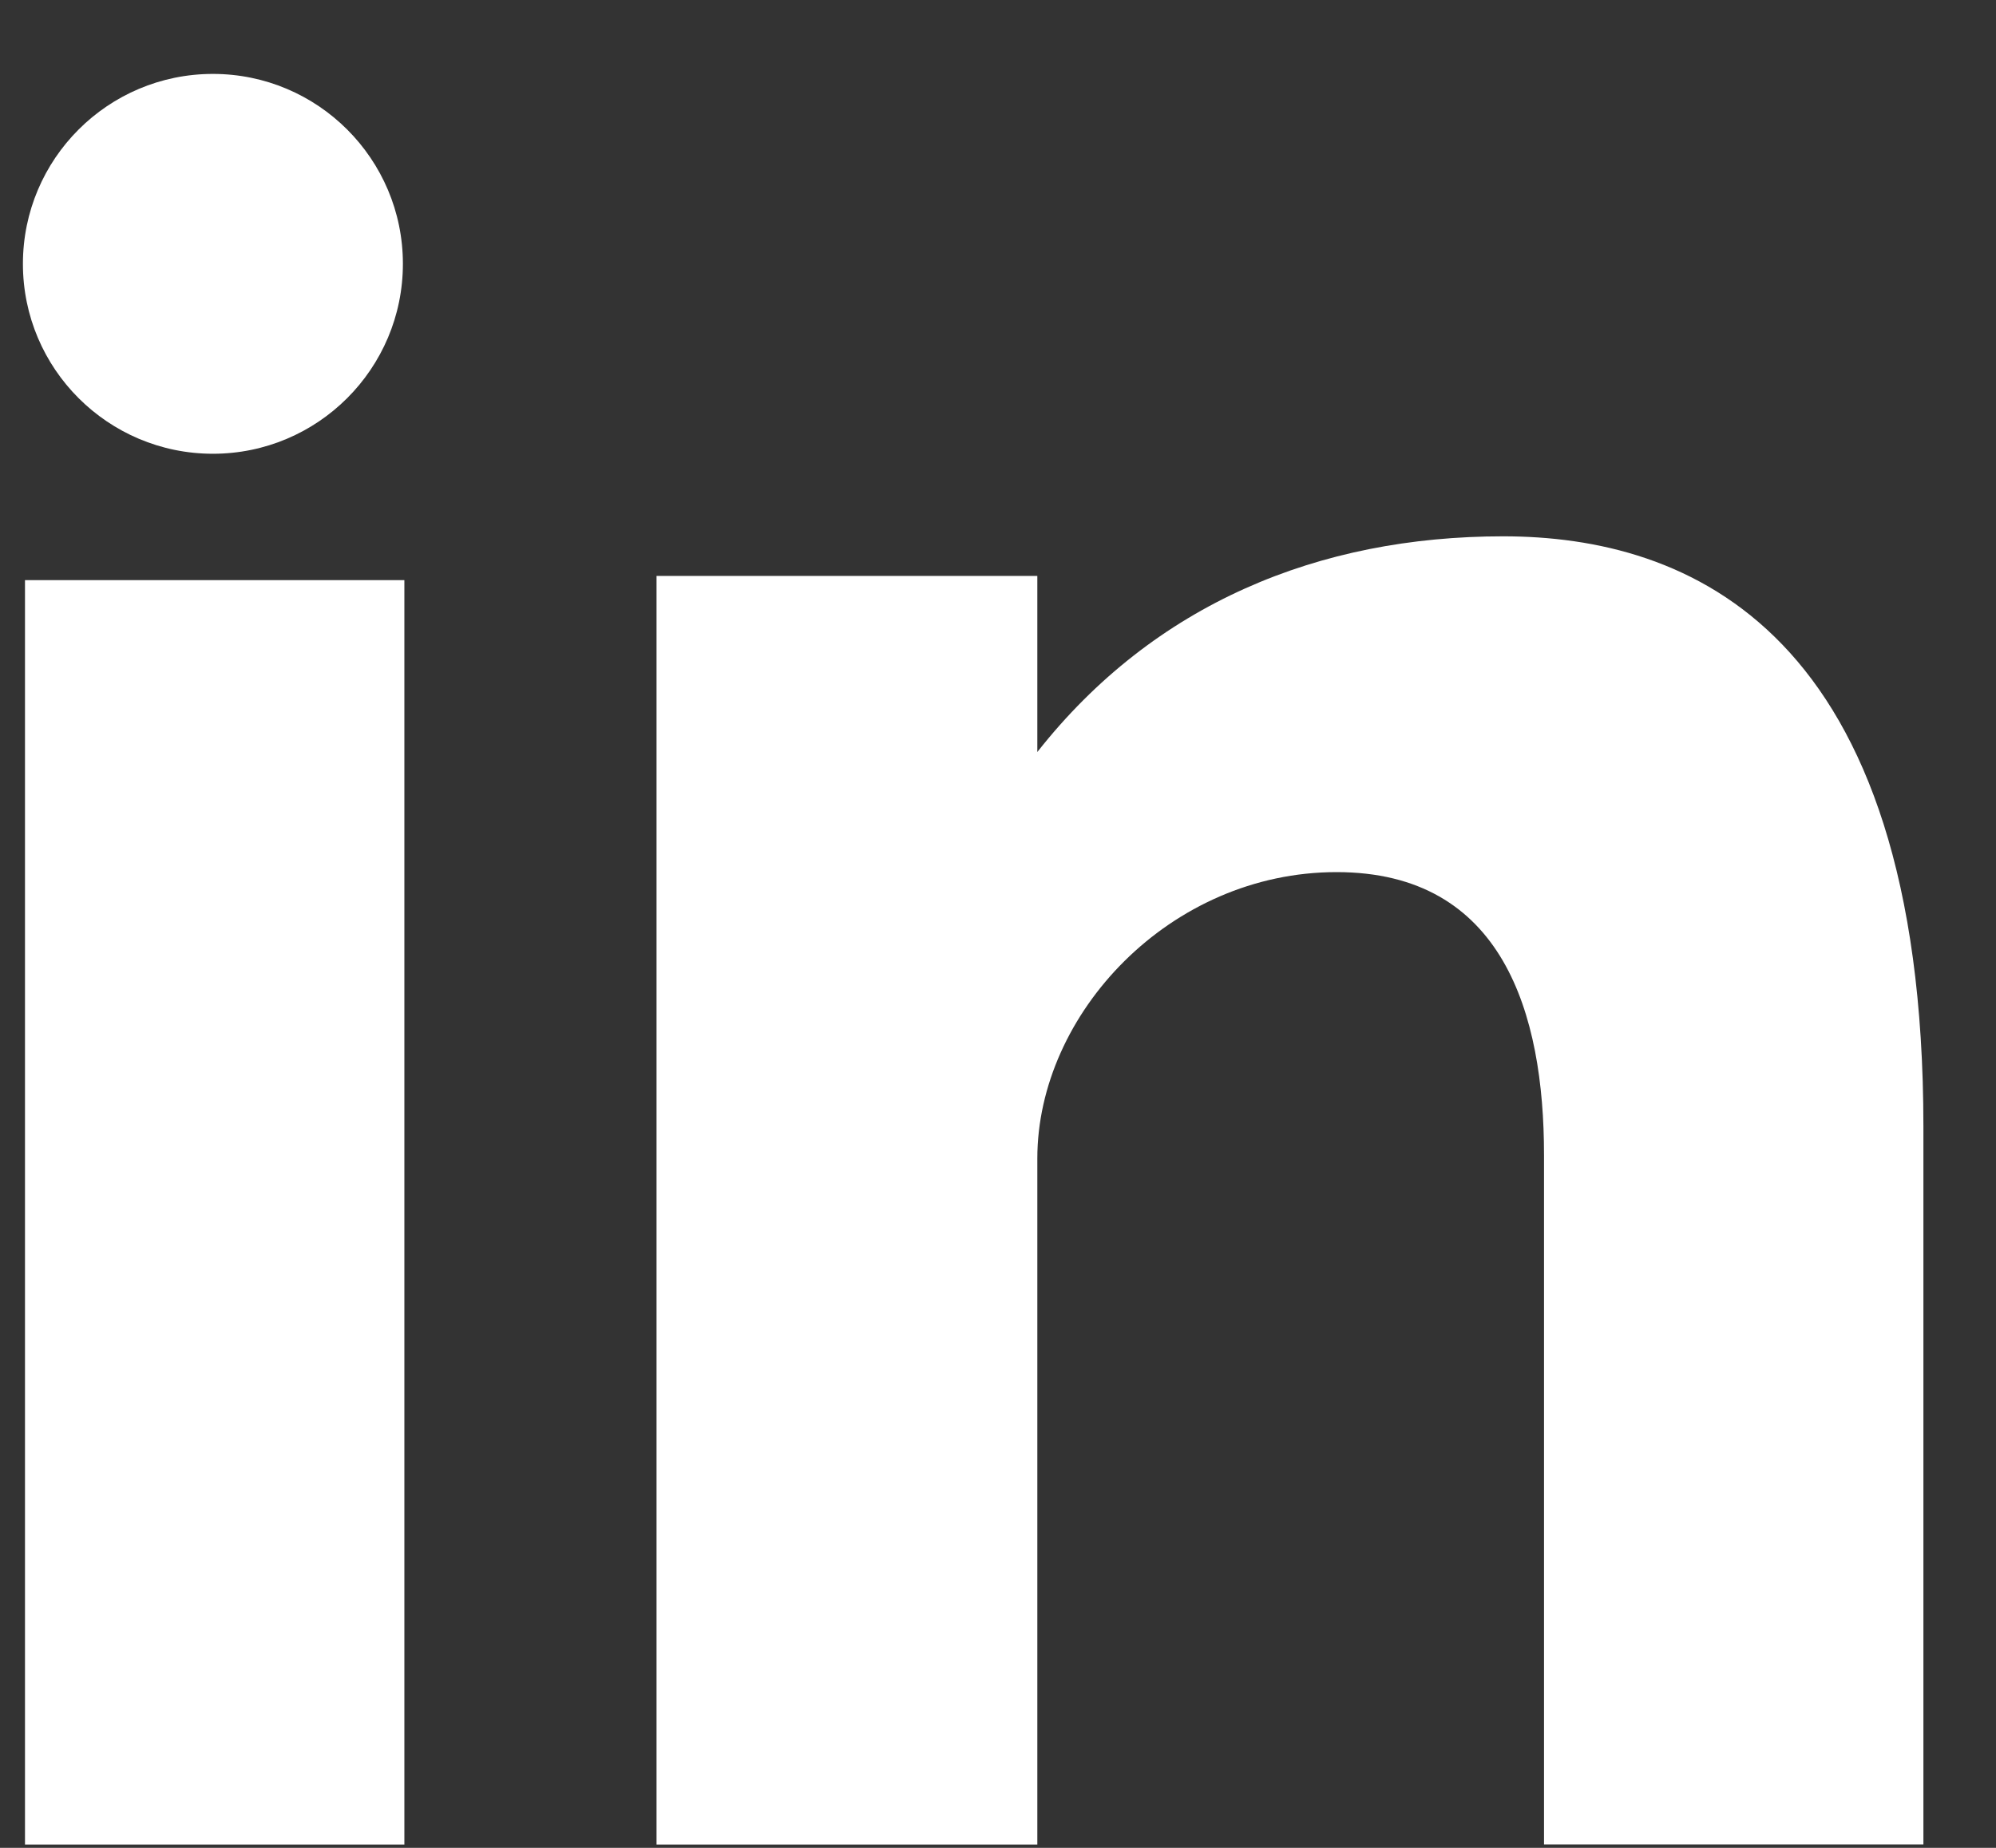 
<svg width="27px" height="25px" viewBox="13 11 27 25" version="1.1" xmlns="http://www.w3.org/2000/svg" xmlns:xlink="http://www.w3.org/1999/xlink">
    <rect x="13" y="11" width="27" height="25" fill="#333333" stroke="none"/>
    <!-- Generator: Sketch 42 (36781) - http://www.bohemiancoding.com/sketch -->
    <desc>Created with Sketch.</desc>
    <defs></defs>
    <path d="M13.338,35.955 L18.47,35.955 L18.47,18.849 L13.338,18.849 L13.338,35.955 Z M33.333,18.256 C30.842,18.256 28.613,19.166 27.032,21.174 L27.032,18.792 L21.881,18.792 L21.881,35.955 L27.032,35.955 L27.032,26.674 C27.032,24.713 28.829,22.799 31.08,22.799 C33.331,22.799 33.886,24.713 33.886,26.626 L33.886,35.954 L39.018,35.954 L39.018,26.244 C39.018,19.5 35.825,18.256 33.333,18.256 Z M15.88,17.139 C17.298,17.139 18.45,15.988 18.45,14.569 C18.45,13.151 17.298,12 15.88,12 C14.461,12 13.31,13.151 13.31,14.57 C13.31,15.988 14.461,17.139 15.88,17.139 Z" id="Shape" stroke="none" fill="#FFFFFF" fill-rule="nonzero"></path>
</svg>